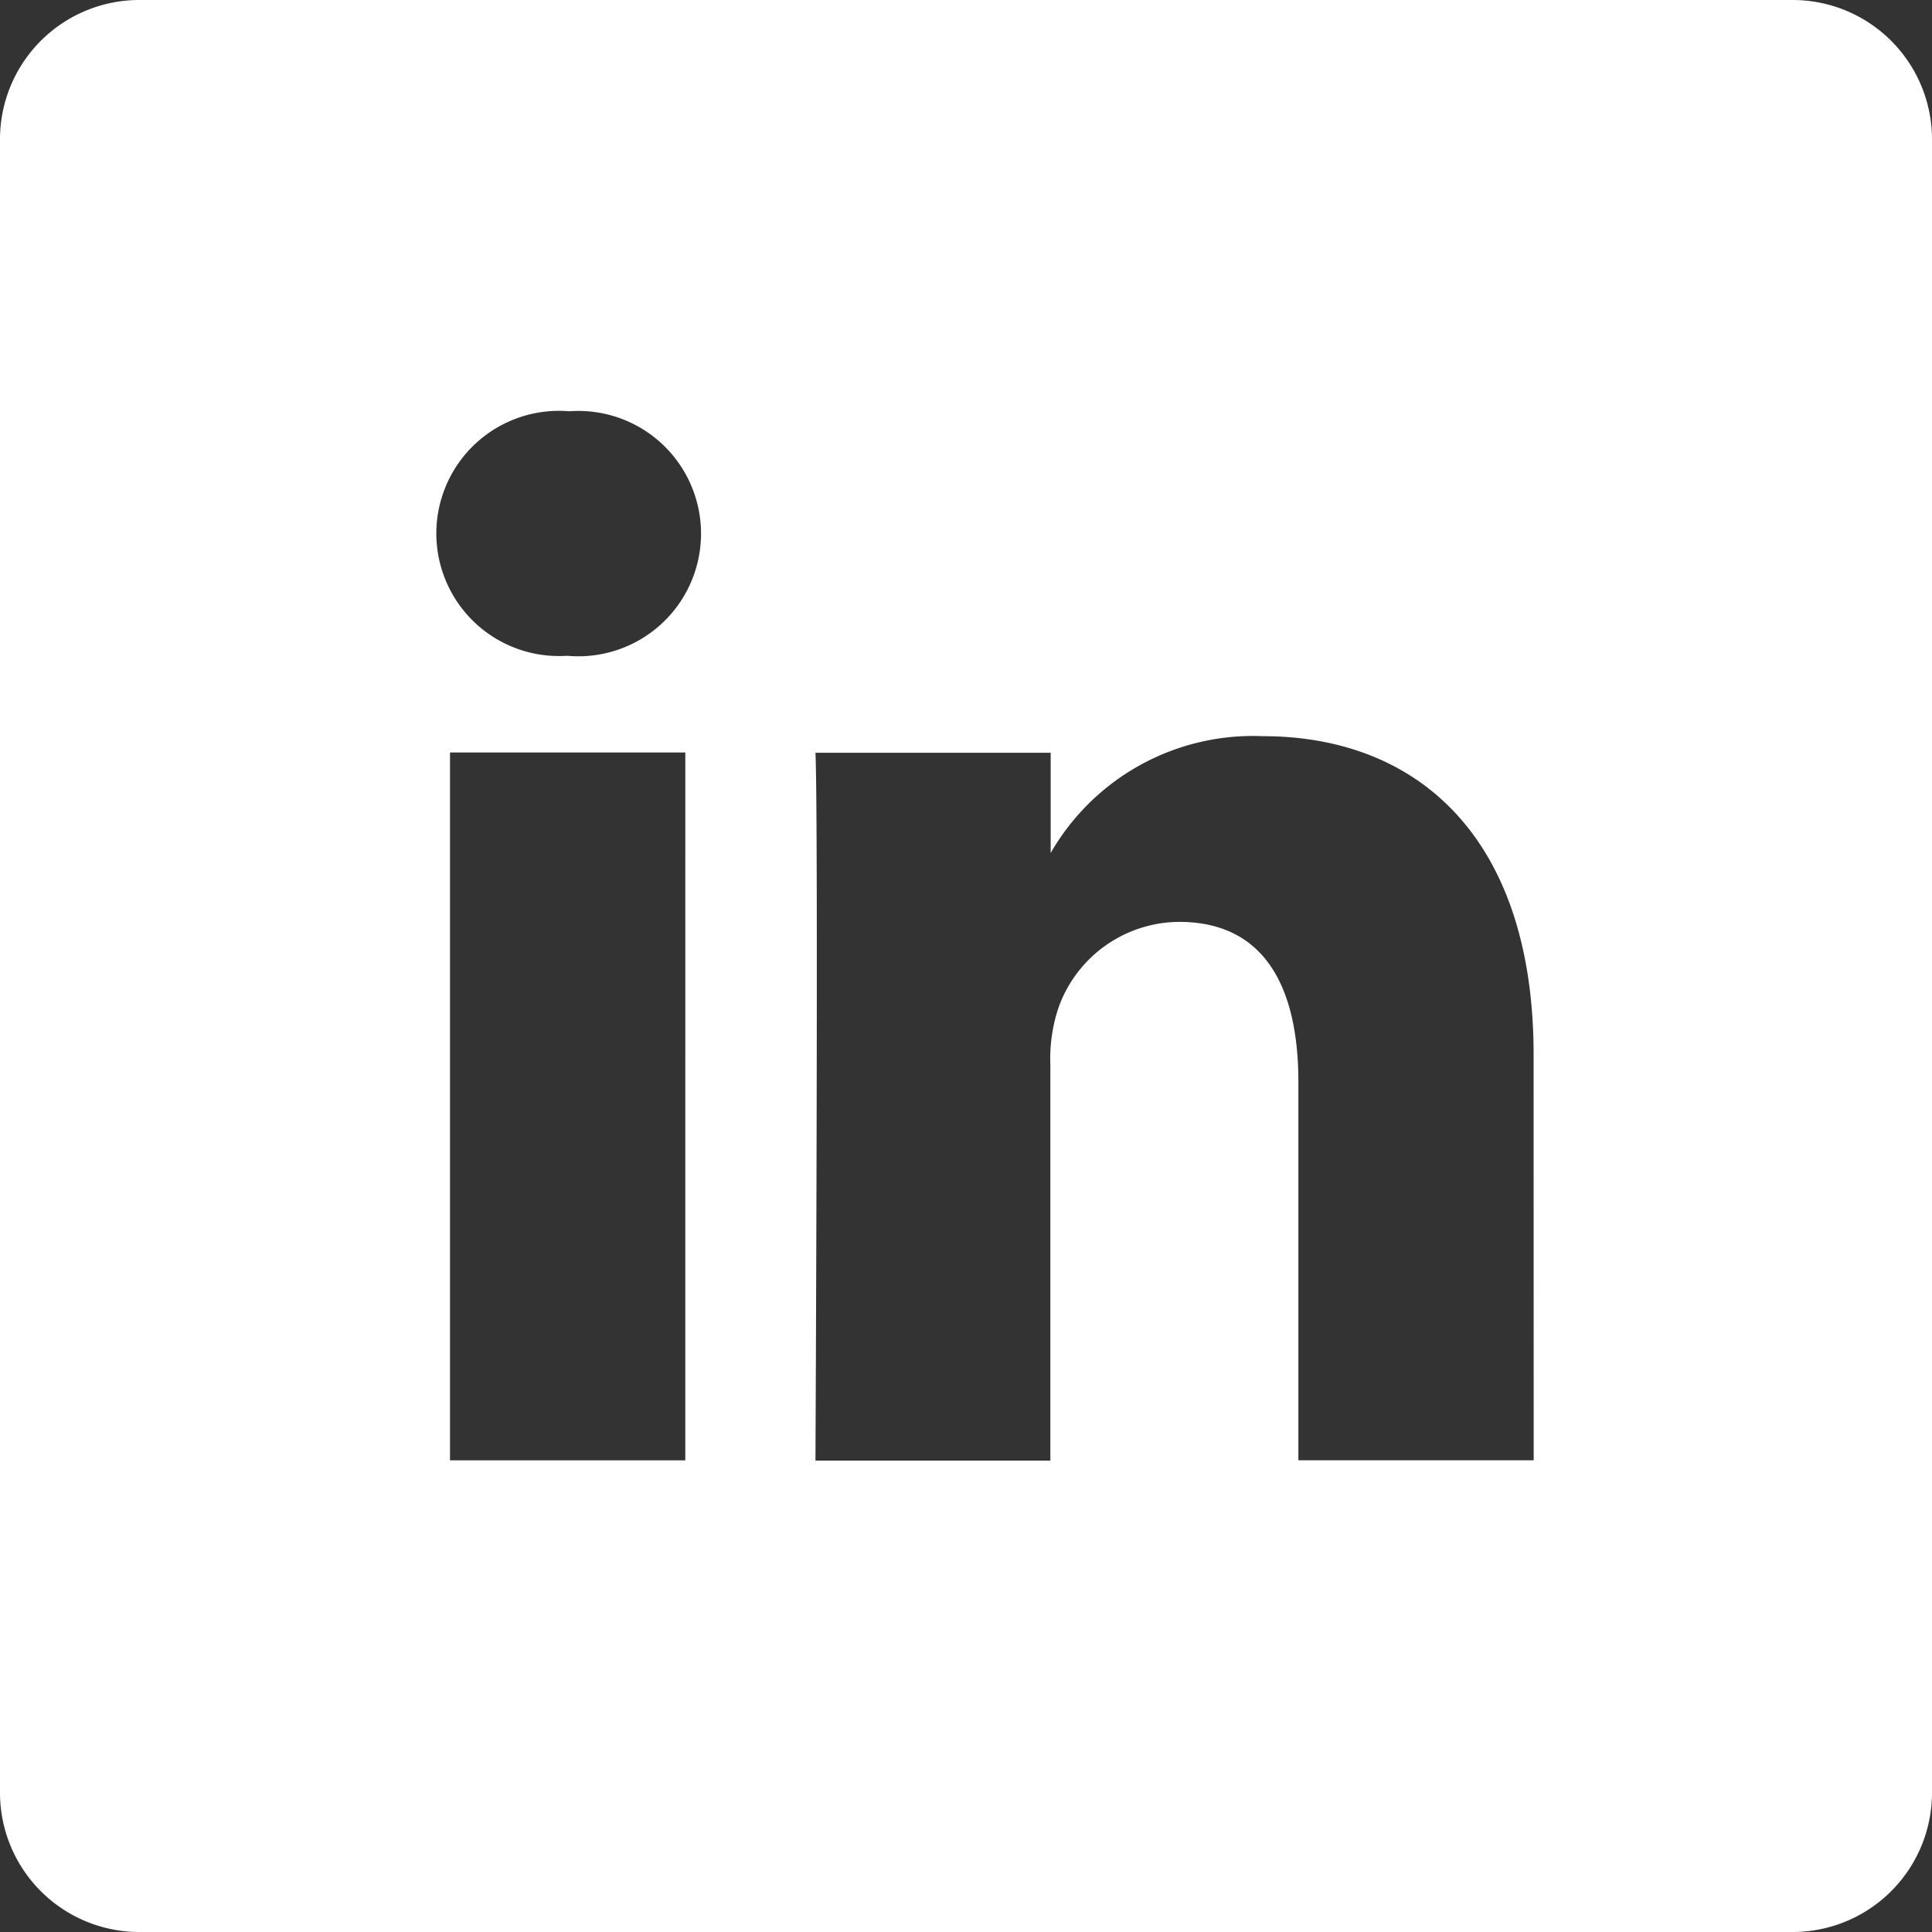 <svg xmlns="http://www.w3.org/2000/svg" width="24" height="24"><rect width="100%" height="100%" fill="#333333" stroke="none"/><path fill="#fff" d="M22.269 0H1.731A1.731 1.731 0 0 0 0 1.731v20.538A1.731 1.731 0 0 0 1.731 24h20.538A1.731 1.731 0 0 0 24 22.269V1.731A1.731 1.731 0 0 0 22.269 0zM8.513 18.141H5.59V9.348h2.923zM7.052 8.147h-.019a1.523 1.523 0 1 1 .038-3.038 1.524 1.524 0 1 1-.019 3.038zm12 9.993h-2.923v-4.7c0-1.182-.423-1.988-1.481-1.988a1.6 1.6 0 0 0-1.5 1.069 2 2 0 0 0-.1.713v4.91H10.13s.038-7.968 0-8.793h2.922v1.245a2.9 2.9 0 0 1 2.634-1.451c1.923 0 3.365 1.257 3.365 3.957zm0 0"/><path fill="none" d="M0 0h24v24H0z"/></svg>